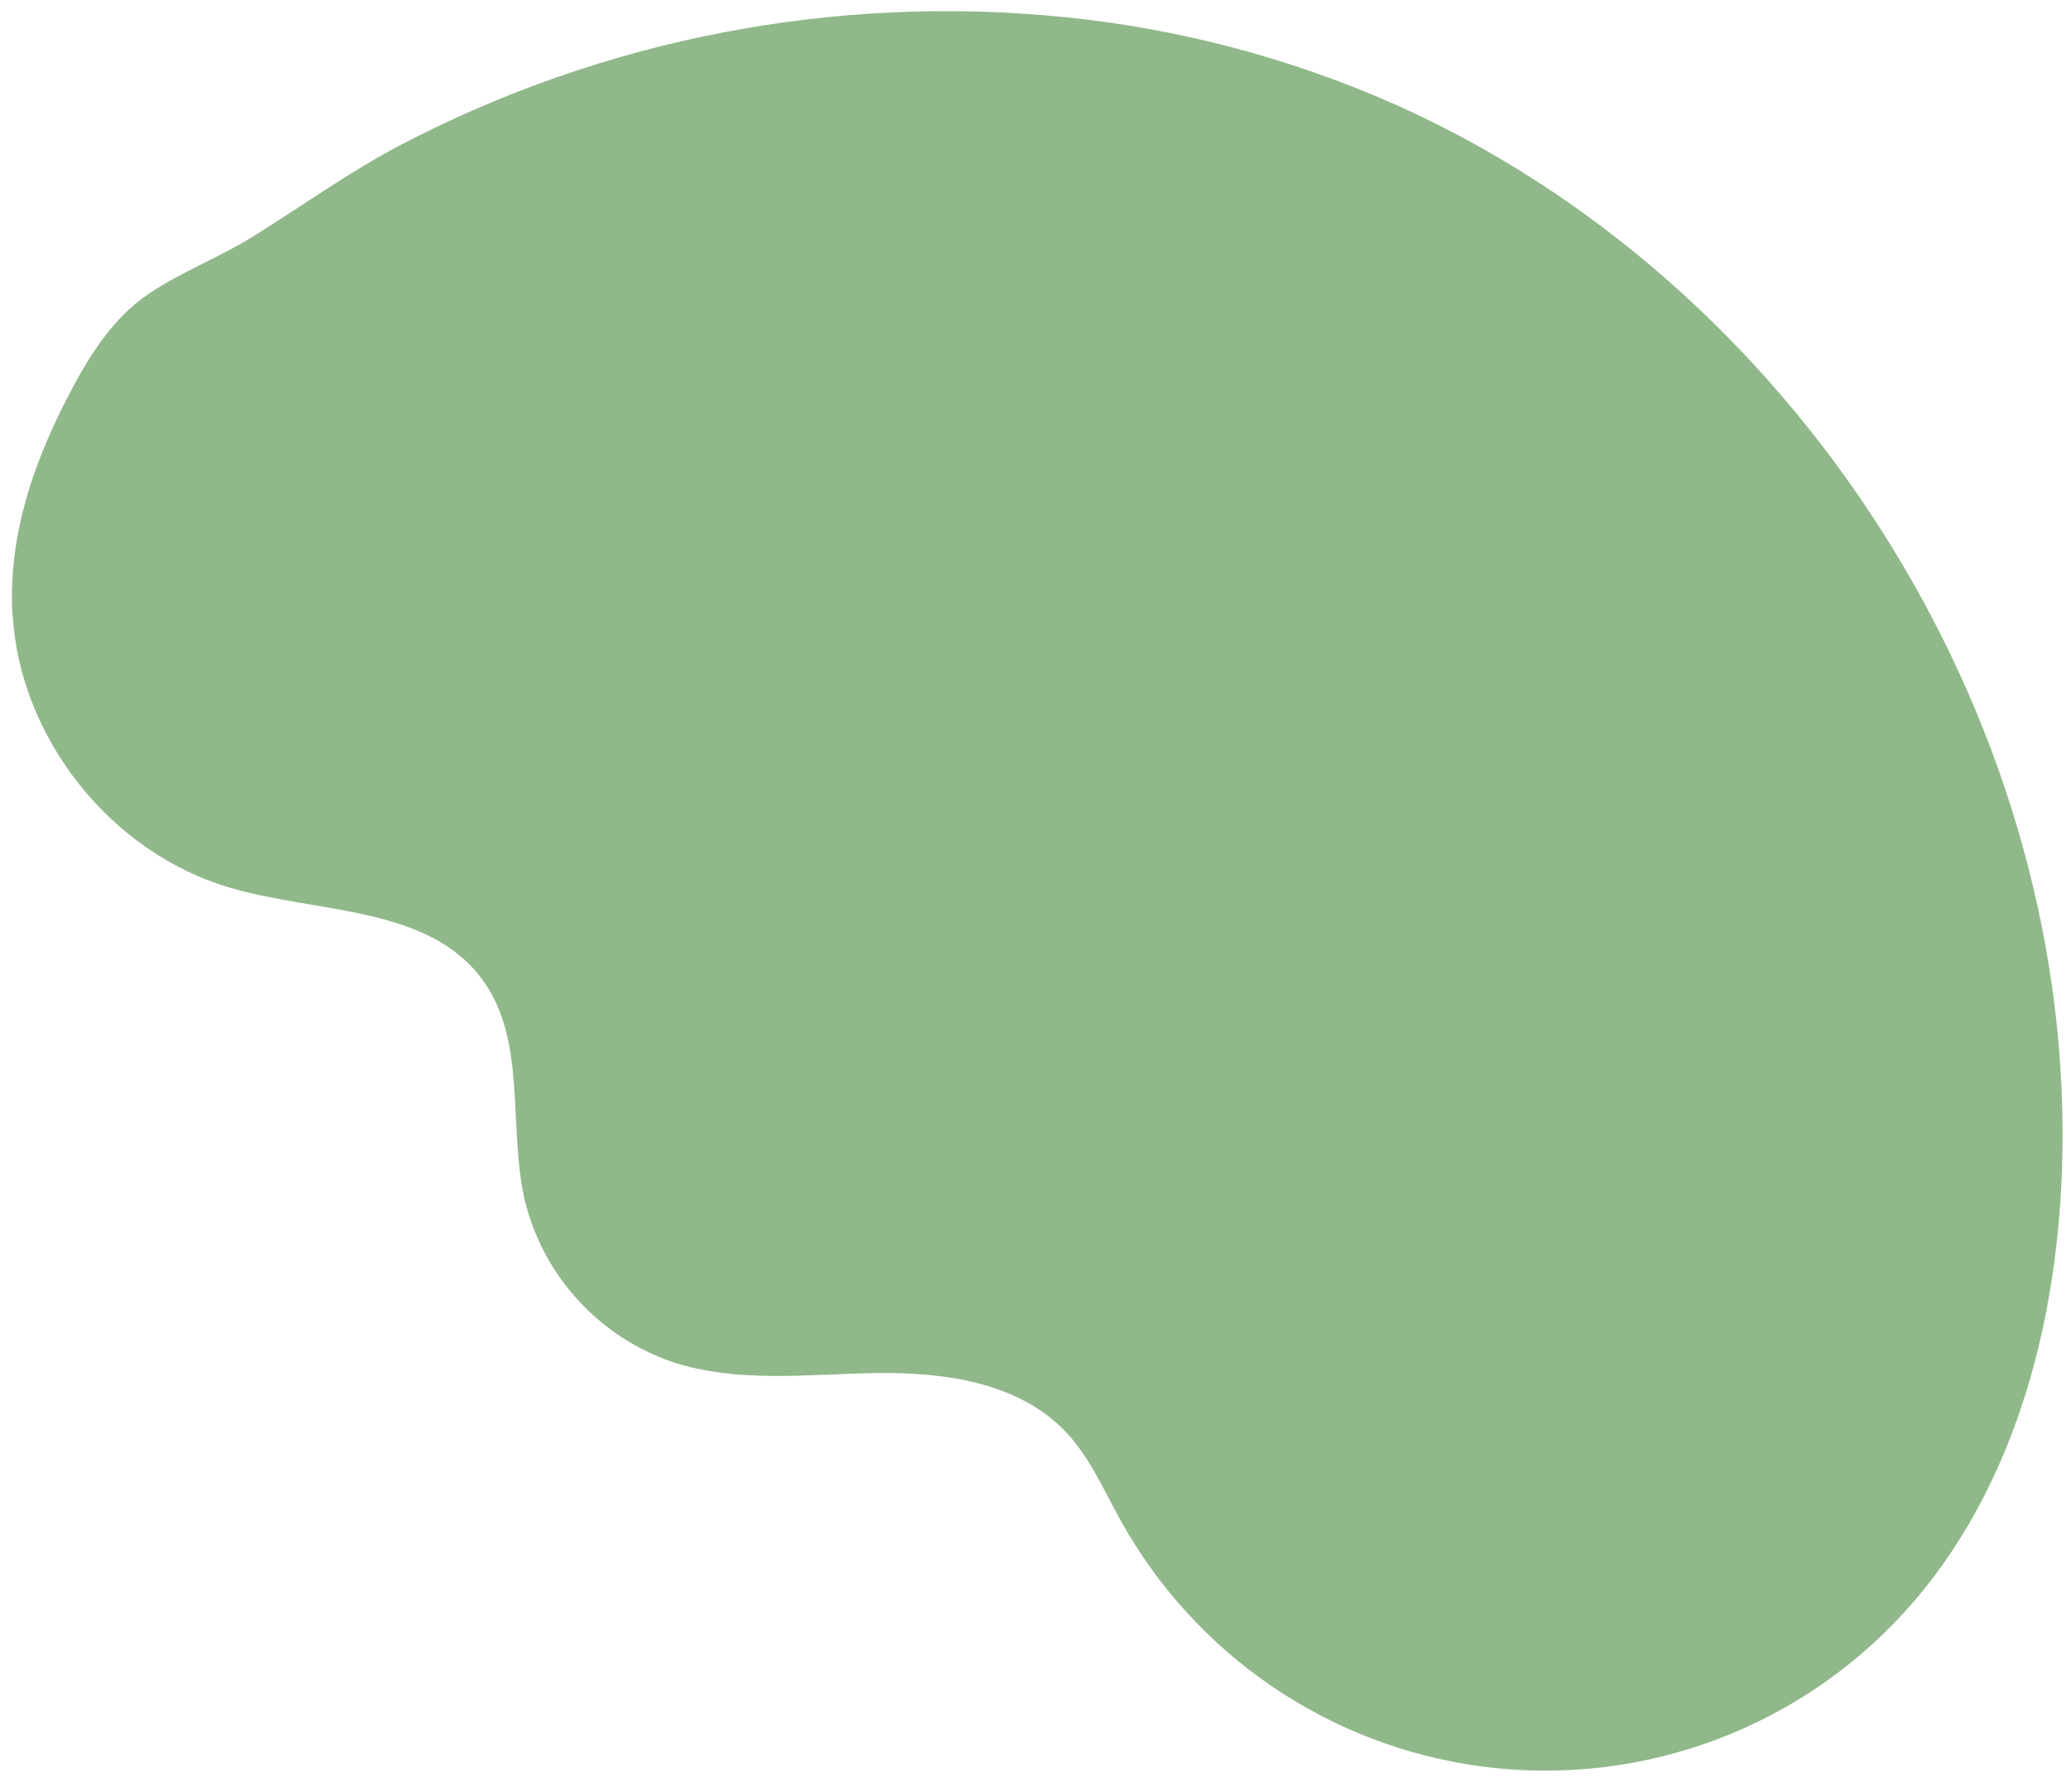 <svg width="89" height="77" viewBox="0 0 89 77" fill="none" xmlns="http://www.w3.org/2000/svg">
<path d="M0.542 26.399C0.847 31.716 4.759 36.638 9.874 38.143C13.667 39.255 18.411 38.915 20.74 42.106C22.648 44.727 21.832 48.376 22.543 51.539C22.927 53.144 23.712 54.626 24.822 55.847C25.933 57.068 27.334 57.988 28.896 58.523C31.681 59.443 34.702 59.047 37.629 59.001C40.557 58.954 43.77 59.395 45.791 61.519C46.832 62.61 47.433 64.031 48.166 65.346C49.742 68.186 51.96 70.618 54.642 72.449C57.324 74.281 60.397 75.461 63.615 75.897C66.833 76.332 70.109 76.011 73.181 74.958C76.254 73.905 79.038 72.15 81.312 69.832C86.485 64.562 88.511 56.875 88.632 49.493C88.946 30.655 77.16 12.16 59.951 4.487C55.464 2.502 50.693 1.238 45.812 0.742C35.931 -0.268 25.972 1.648 17.171 6.252C14.958 7.42 12.962 8.866 10.843 10.181C9.409 11.07 7.801 11.676 6.401 12.617C4.773 13.713 3.75 15.429 2.869 17.14C1.693 19.427 0.776 21.893 0.562 24.472C0.507 25.114 0.497 25.759 0.532 26.403" fill="#90B88A"/>
</svg>

